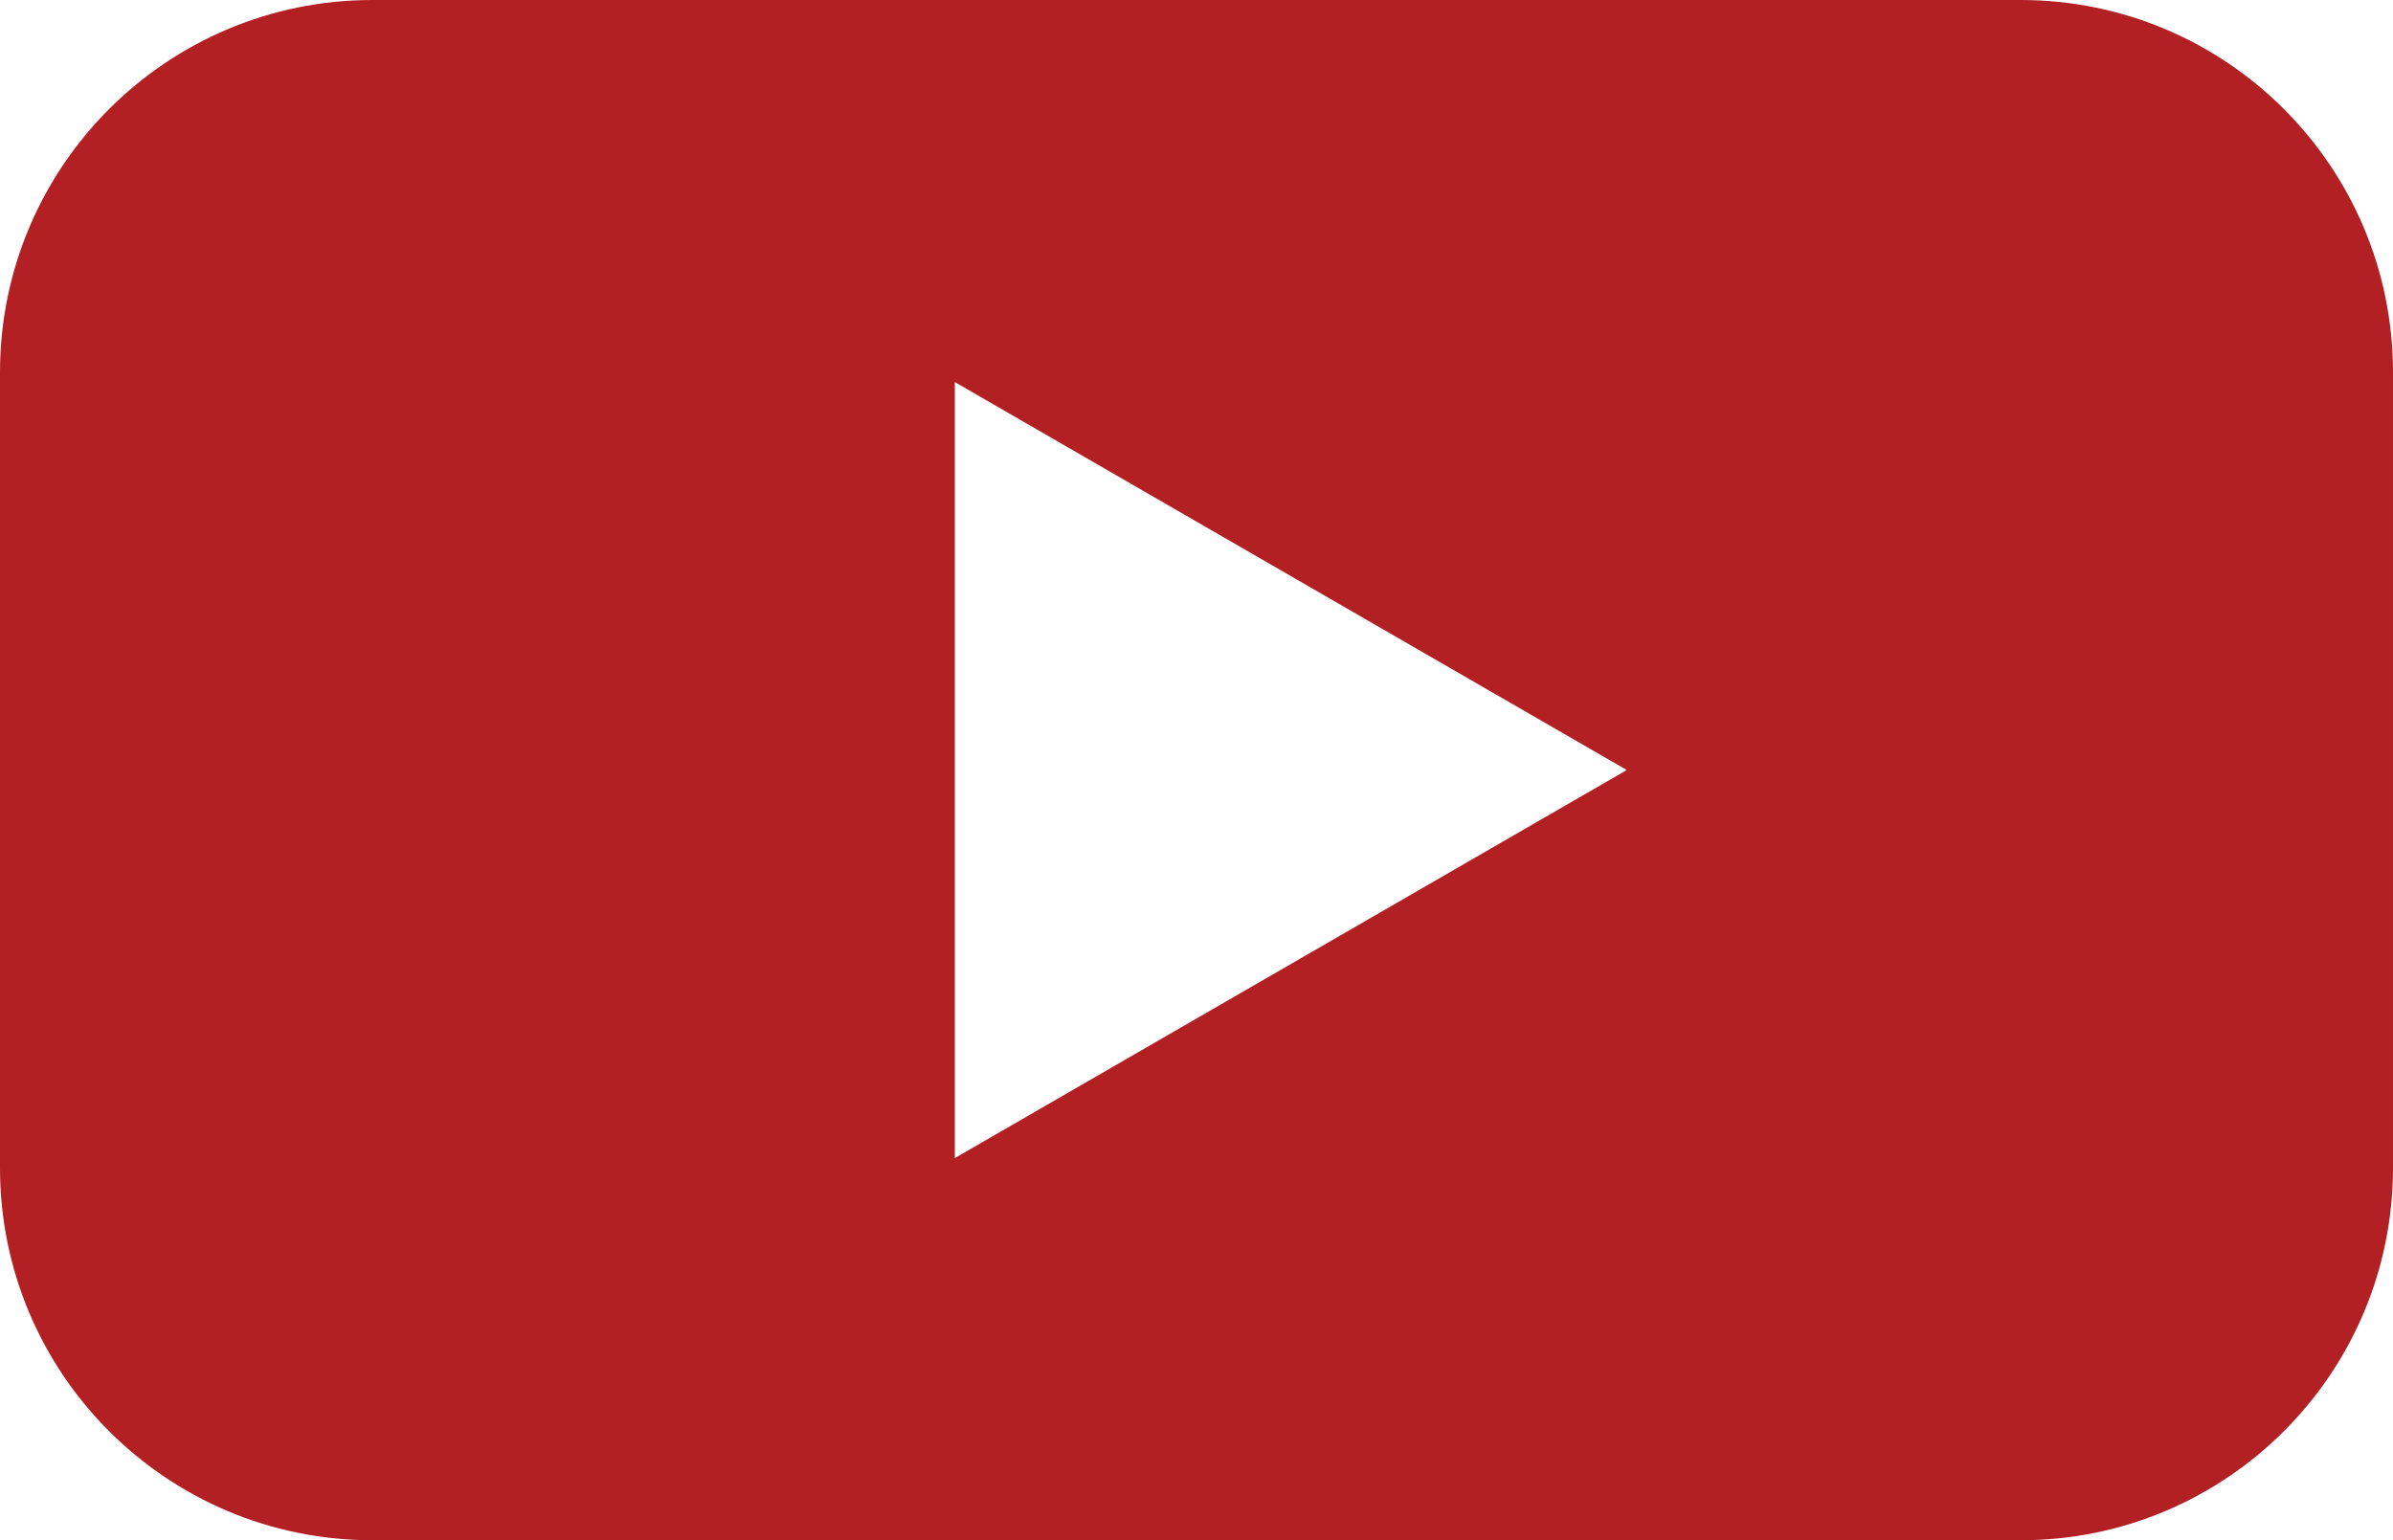 <?xml version="1.0" encoding="utf-8"?>
<!-- Generator: Adobe Illustrator 16.0.0, SVG Export Plug-In . SVG Version: 6.00 Build 0)  -->
<!DOCTYPE svg PUBLIC "-//W3C//DTD SVG 1.1//EN" "http://www.w3.org/Graphics/SVG/1.1/DTD/svg11.dtd">
<svg version="1.1" id="Layer_1" xmlns="http://www.w3.org/2000/svg" xmlns:xlink="http://www.w3.org/1999/xlink" x="0px" y="0px"
	 width="25.375px" height="16.334px" viewBox="-3.002 2.787 25.375 16.334" enable-background="new -3.002 2.787 25.375 16.334"
	 xml:space="preserve">
<path fill="#B22024" d="M18.424,2.787H0.947c-2.181,0-3.949,1.768-3.949,3.949v8.436c0,2.182,1.769,3.949,3.949,3.949h17.477
	c2.181,0,3.949-1.768,3.949-3.949V6.736C22.373,4.554,20.604,2.787,18.424,2.787z M7.123,15.068V6.839l7.125,4.114L7.123,15.068z"/>
</svg>
